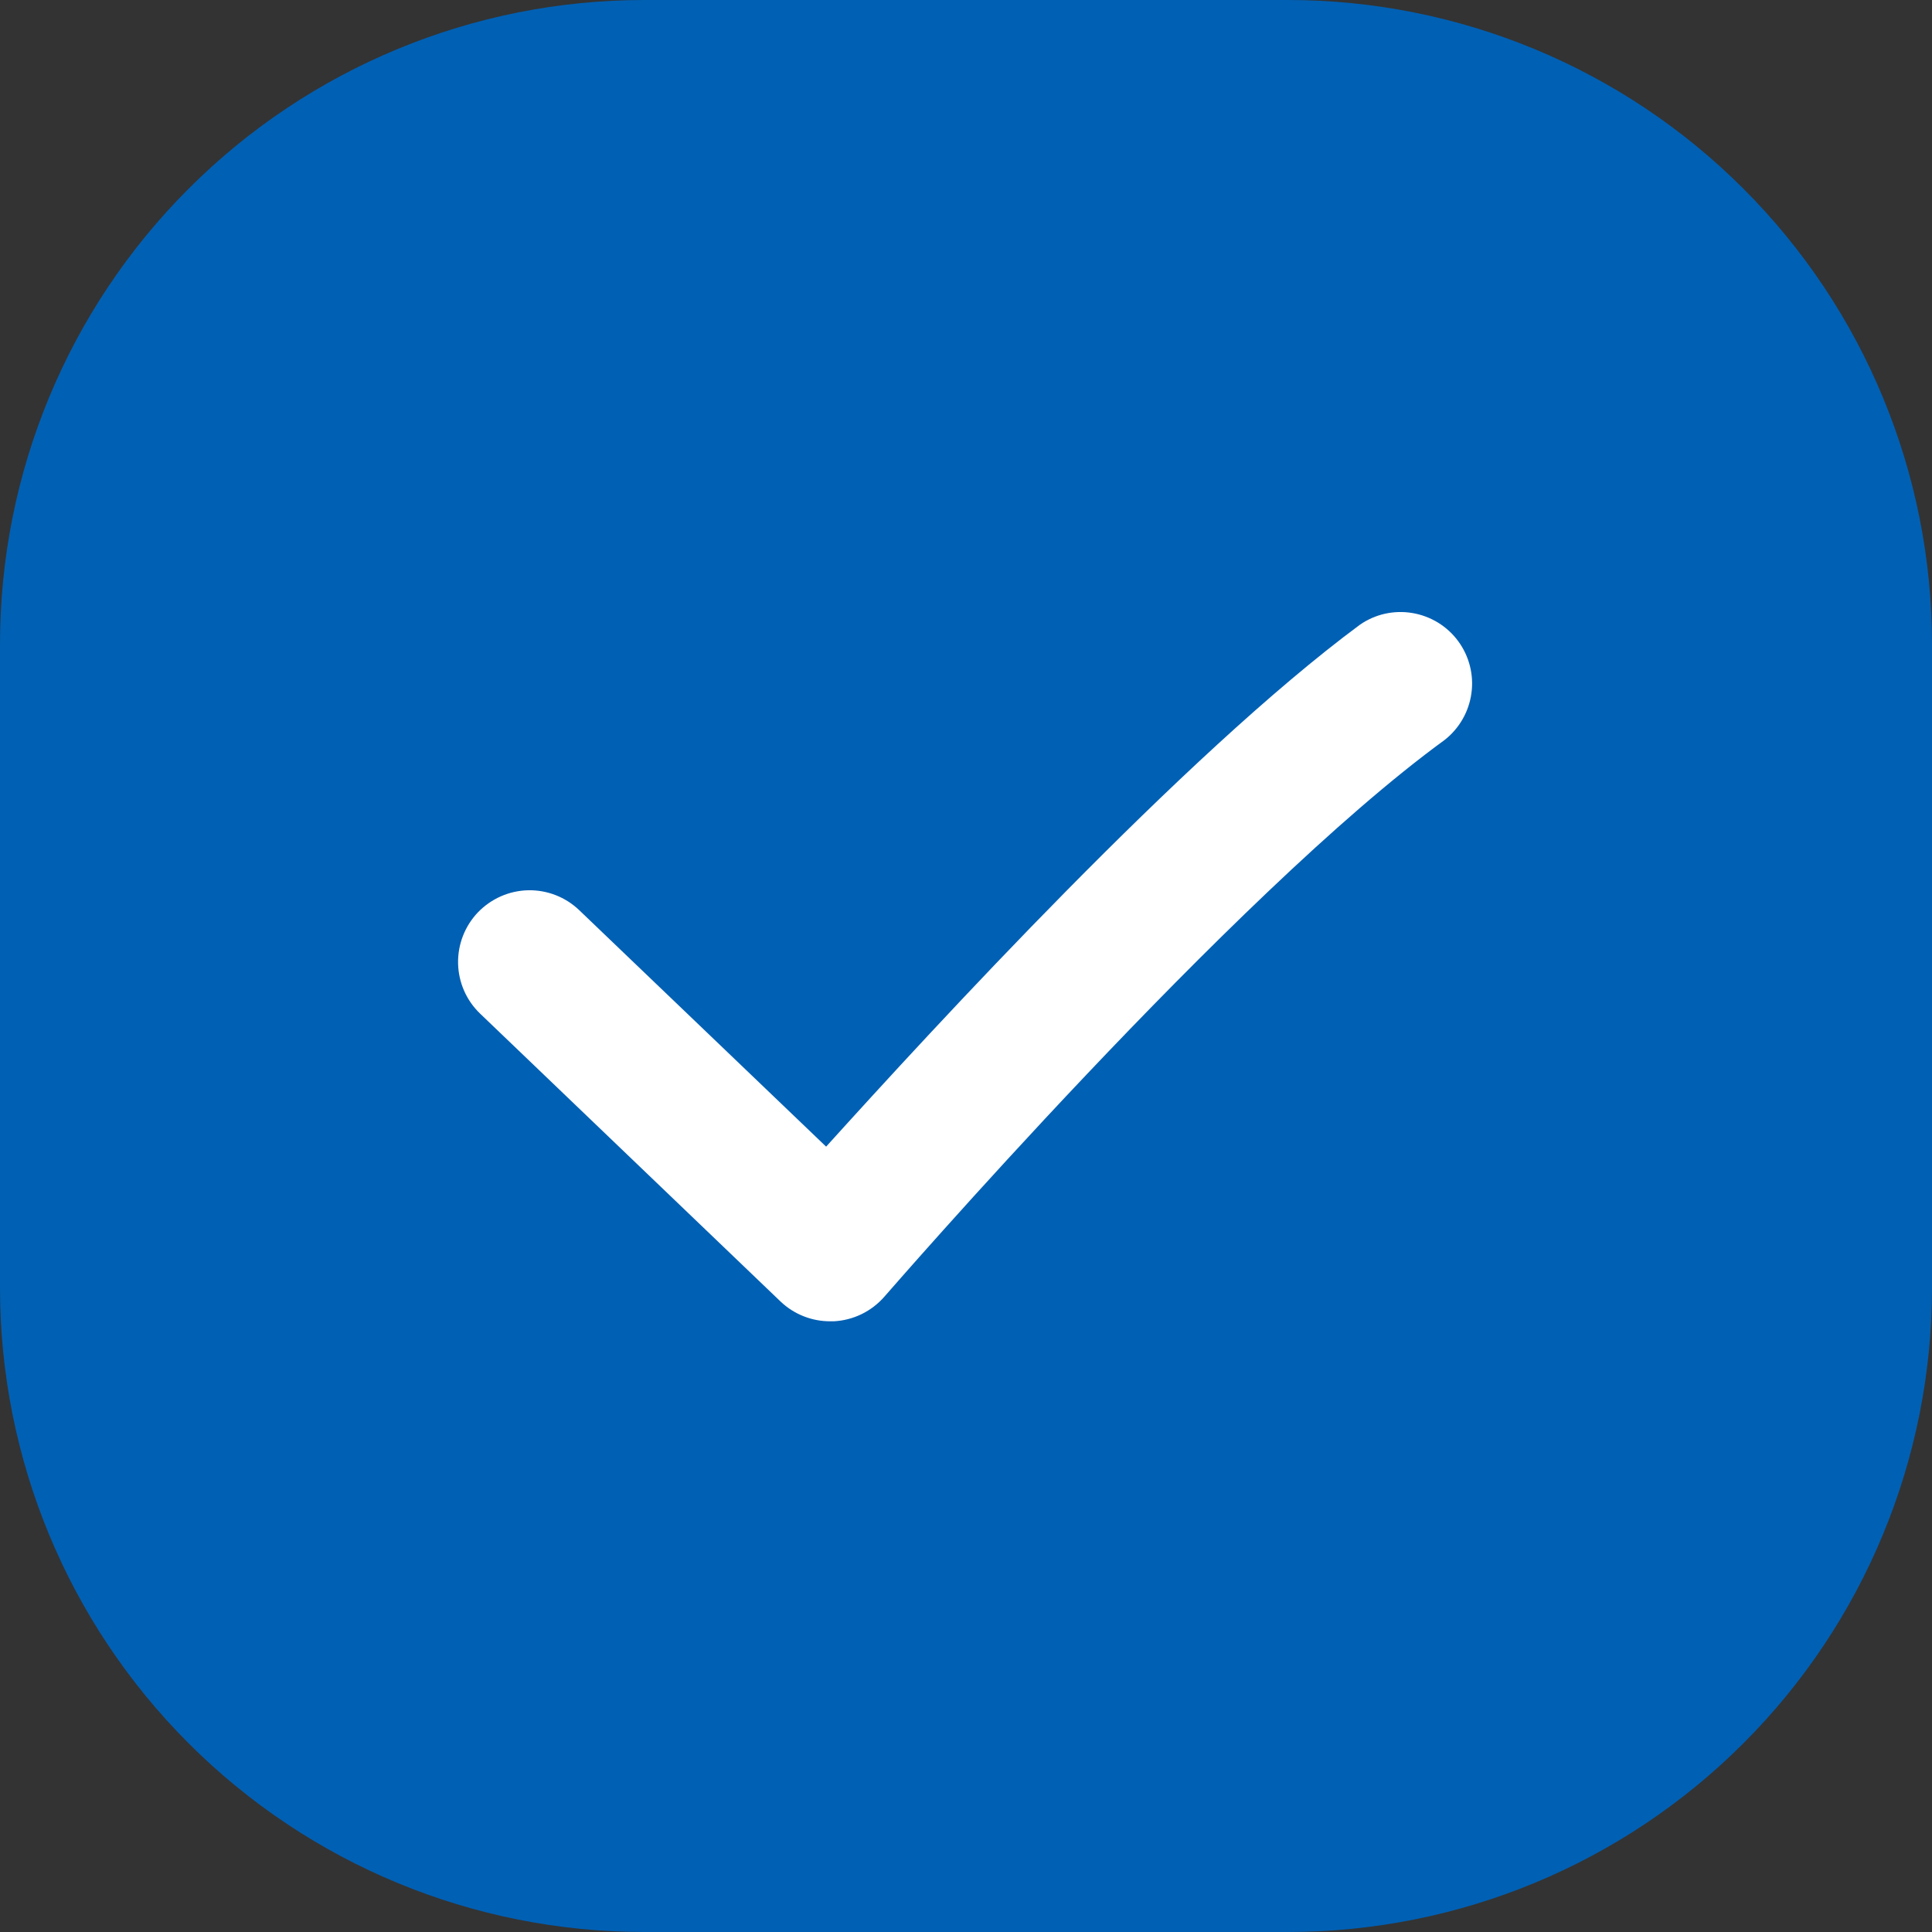 <svg width="20" height="20" viewBox="0 0 20 20" fill="none" xmlns="http://www.w3.org/2000/svg">
<rect x="0" y="0" width="20" height="20" fill="#333333" stroke="none"/>
<g clip-path="url(#clip0_1772_9643)">
<rect x="4.074" y="3.703" width="12.963" height="11.852" fill="white"/>
<path d="M13.333 0H6.667C4.899 0 3.203 0.702 1.953 1.953C0.702 3.203 0 4.899 0 6.667V13.333C0 15.101 0.702 16.797 1.953 18.047C3.203 19.298 4.899 20 6.667 20H13.333C15.101 20 16.797 19.298 18.047 18.047C19.298 16.797 20 15.101 20 13.333V6.667C20 4.899 19.298 3.203 18.047 1.953C16.797 0.702 15.101 0 13.333 0ZM14.956 7.659C12.759 9.259 9.193 13.382 9.156 13.422C9.09 13.498 9.009 13.56 8.919 13.604C8.828 13.648 8.73 13.673 8.63 13.678H8.596C8.405 13.679 8.22 13.606 8.081 13.474L4.97 10.493C4.828 10.357 4.746 10.17 4.742 9.973C4.738 9.777 4.812 9.586 4.948 9.444C5.084 9.303 5.271 9.22 5.468 9.216C5.664 9.212 5.854 9.286 5.996 9.422L8.552 11.87C9.663 10.641 12.256 7.815 14.078 6.467C14.236 6.357 14.431 6.314 14.621 6.346C14.811 6.378 14.981 6.482 15.095 6.637C15.209 6.792 15.259 6.986 15.232 7.177C15.206 7.367 15.107 7.54 14.956 7.659Z" fill="#0060B4"/>
</g>
<defs>
<clipPath id="clip0_1772_9643">
<rect width="20" height="20" fill="white"/>
</clipPath>
</defs>
</svg>
